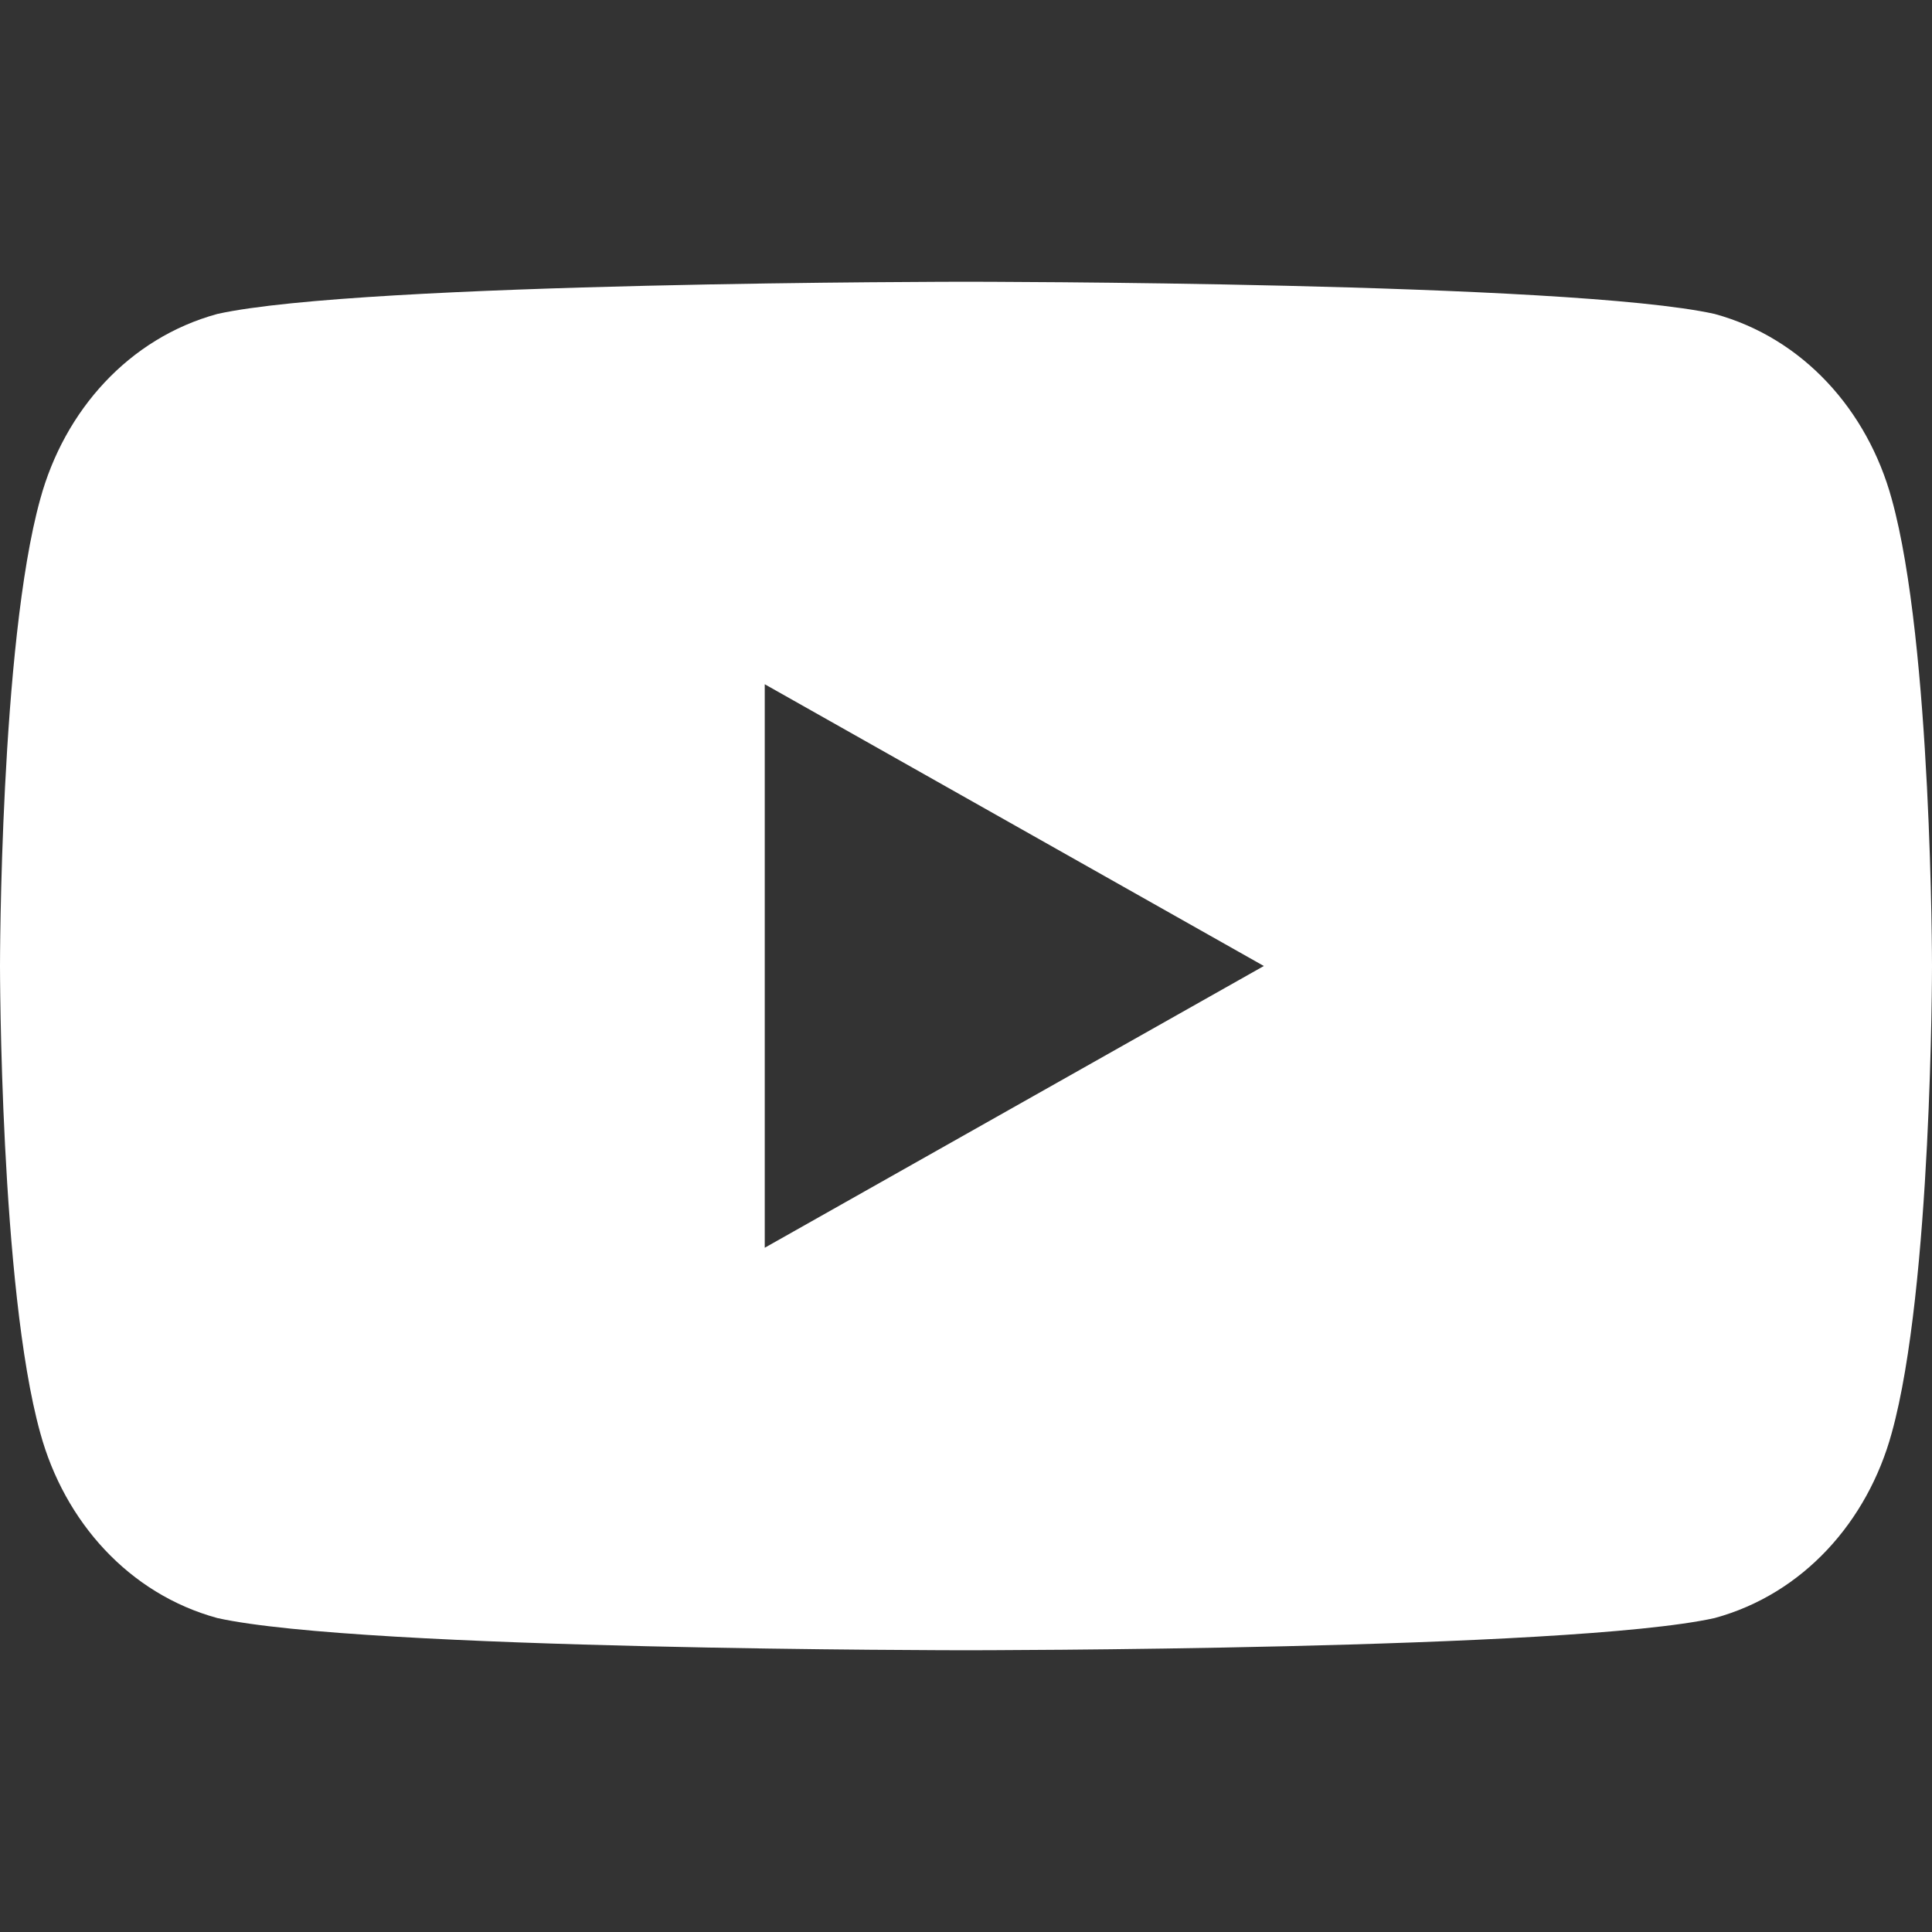 <svg xmlns="http://www.w3.org/2000/svg" width="24" height="24" viewBox="0 0 24 24">
  <rect x="0" y="0" width="24" height="24" fill="#333333" stroke="none"/>
  <style>
    .icon-path { fill: white; }
  </style>
  
  <path class="icon-path" d="M23.5 6.2c-.3-1.1-1.1-2-2.2-2.3C19.5 3.5 12 3.5 12 3.5s-7.5 0-9.3.4c-1.1.3-1.9 1.2-2.2 2.3C0 8 0 12 0 12s0 4 .5 5.8c.3 1.1 1.1 2 2.2 2.3 1.8.4 9.3.4 9.3.4s7.5 0 9.3-.4c1.1-.3 1.9-1.2 2.2-2.3.5-1.8.5-5.8.5-5.8s0-4-.5-5.8zM9.5 15.5v-7l6.2 3.5-6.2 3.5z"/>
</svg>
